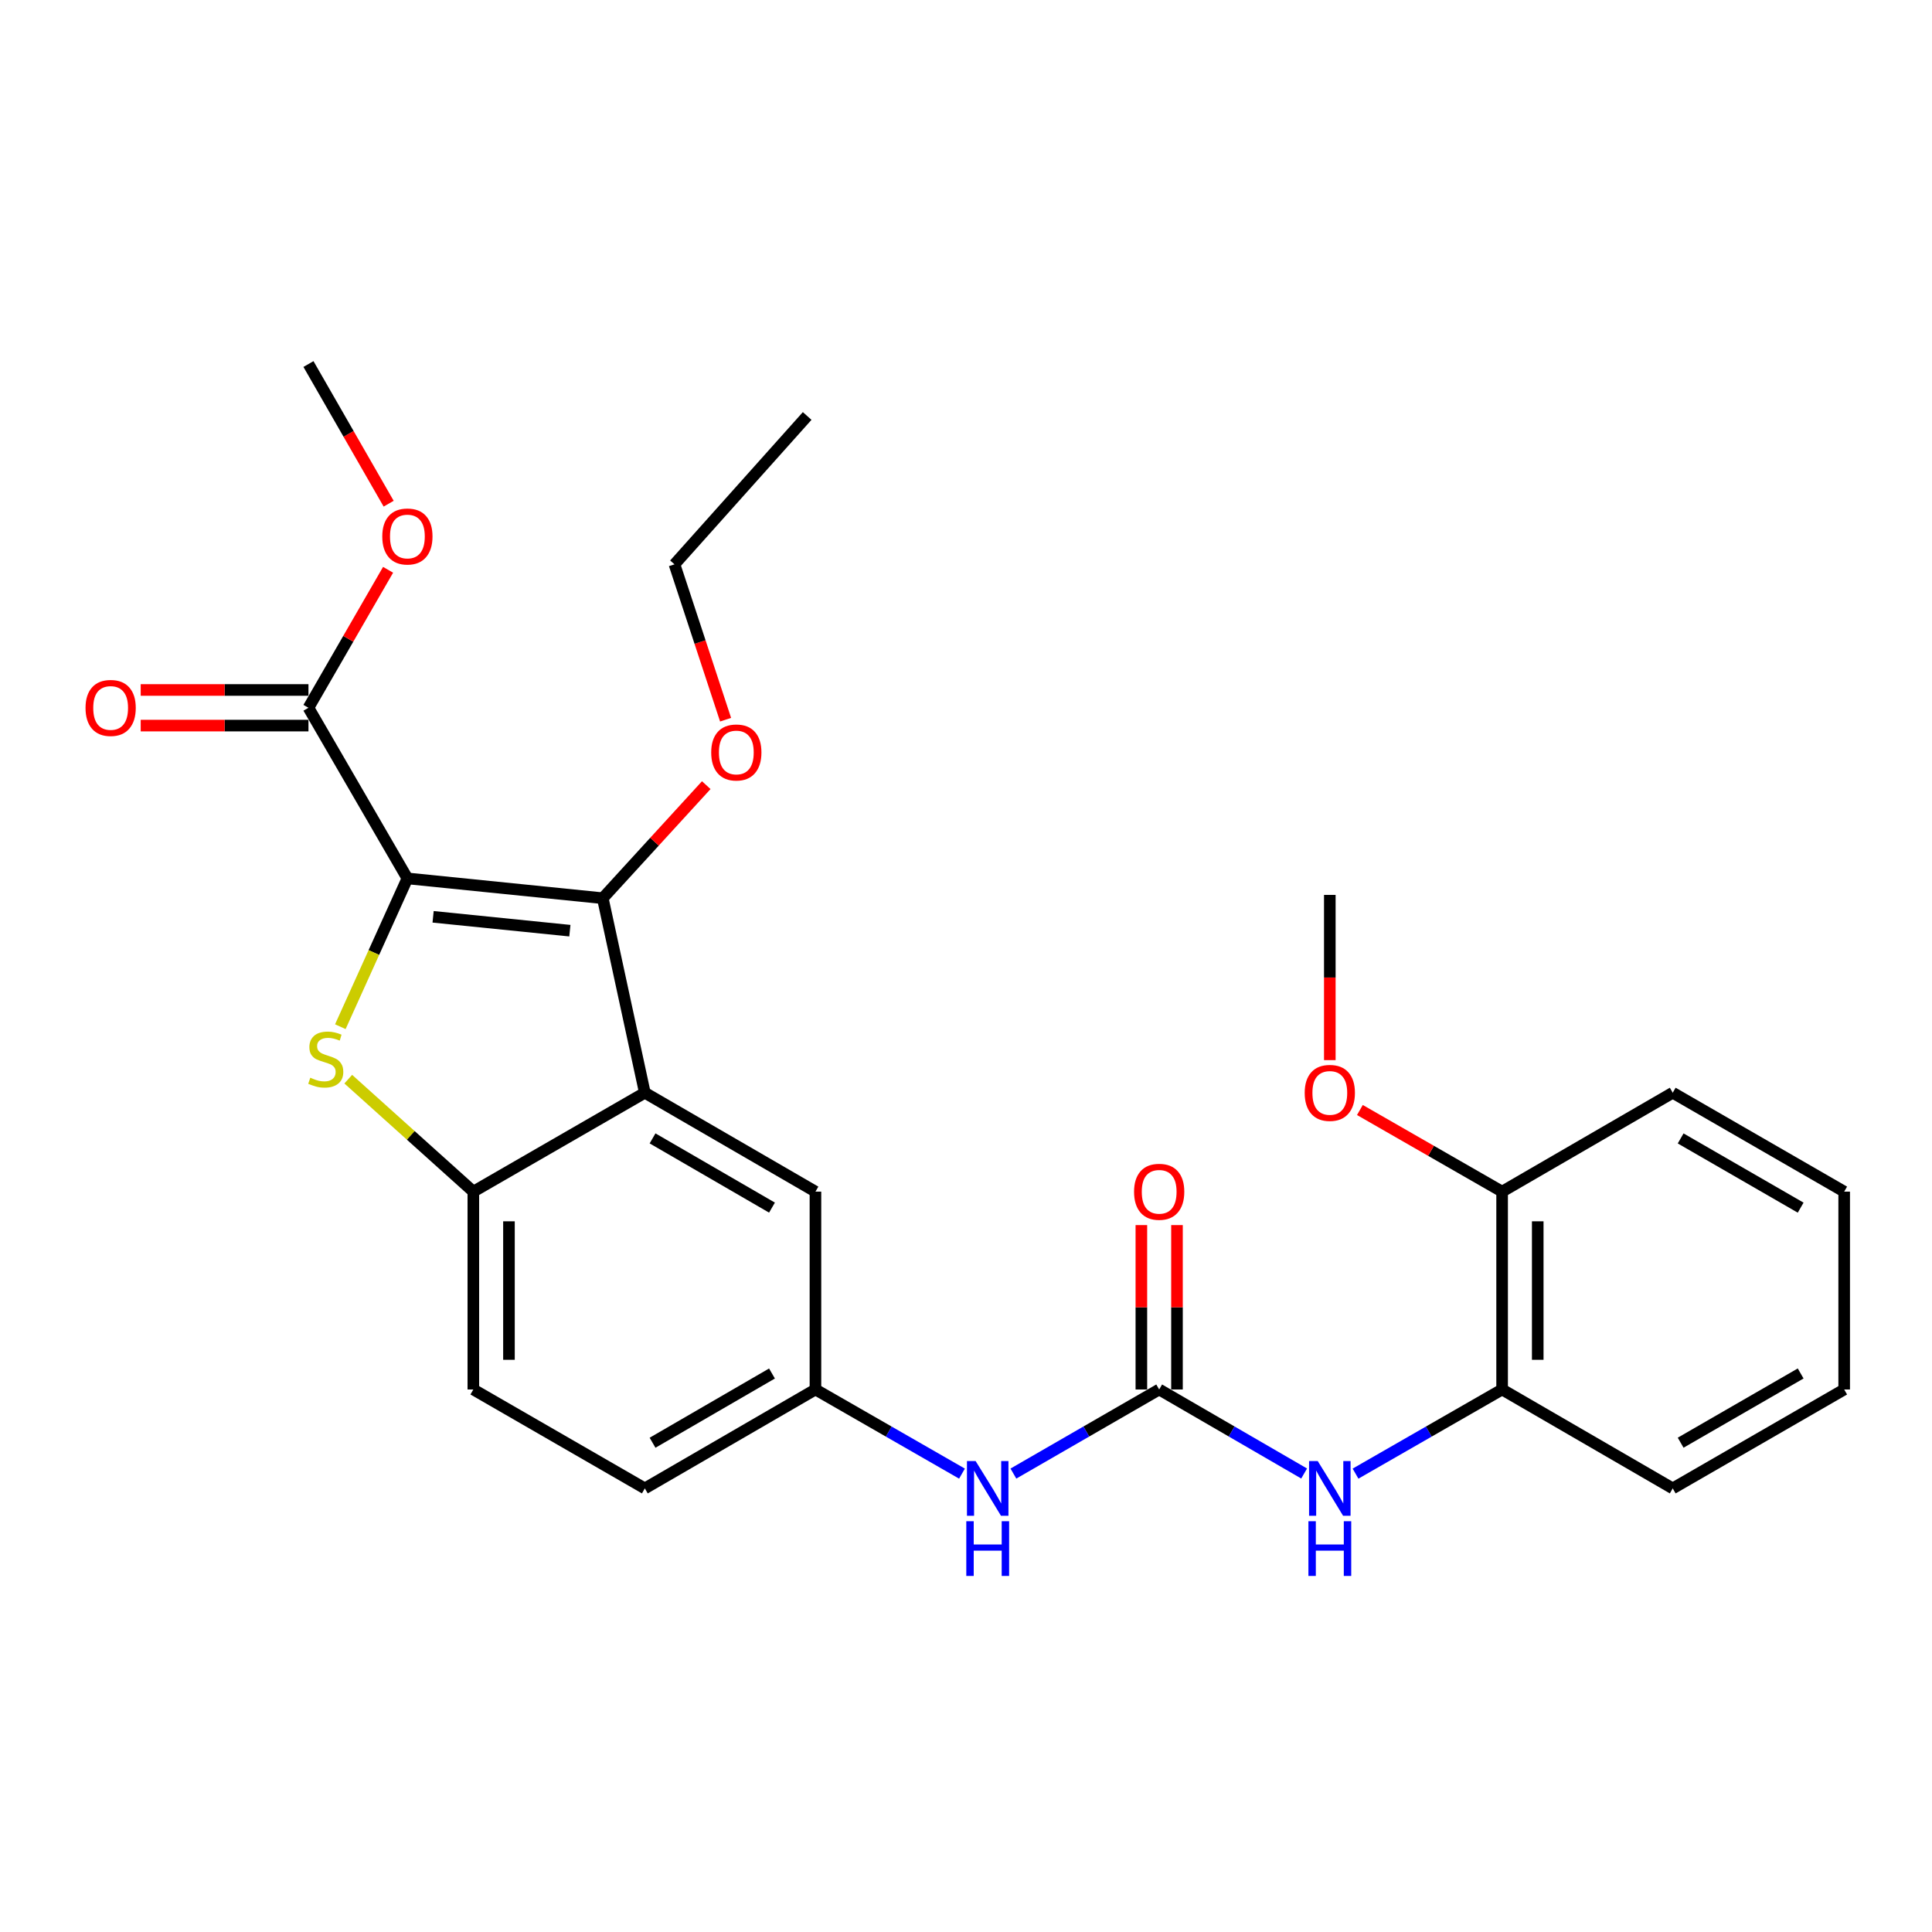 <?xml version='1.0' encoding='iso-8859-1'?>
<svg version='1.1' baseProfile='full'
              xmlns='http://www.w3.org/2000/svg'
                      xmlns:rdkit='http://www.rdkit.org/xml'
                      xmlns:xlink='http://www.w3.org/1999/xlink'
                  xml:space='preserve'
width='1000px' height='1000px' viewBox='0 0 1000 1000'>
<!-- END OF HEADER -->
<rect style='opacity:1.0;fill:#FFFFFF;stroke:none' width='1000' height='1000' x='0' y='0'> </rect>
<path class='bond-0' d='M 210.866,454.658 L 193.511,493.038' style='fill:none;fill-rule:evenodd;stroke:#000000;stroke-width:6px;stroke-linecap:butt;stroke-linejoin:miter;stroke-opacity:1' />
<path class='bond-0' d='M 193.511,493.038 L 176.155,531.418' style='fill:none;fill-rule:evenodd;stroke:#CCCC00;stroke-width:6px;stroke-linecap:butt;stroke-linejoin:miter;stroke-opacity:1' />
<path class='bond-1' d='M 210.866,454.658 L 311.993,464.912' style='fill:none;fill-rule:evenodd;stroke:#000000;stroke-width:6px;stroke-linecap:butt;stroke-linejoin:miter;stroke-opacity:1' />
<path class='bond-1' d='M 224.175,474.541 L 294.964,481.719' style='fill:none;fill-rule:evenodd;stroke:#000000;stroke-width:6px;stroke-linecap:butt;stroke-linejoin:miter;stroke-opacity:1' />
<path class='bond-5' d='M 210.866,454.658 L 159.658,366.346' style='fill:none;fill-rule:evenodd;stroke:#000000;stroke-width:6px;stroke-linecap:butt;stroke-linejoin:miter;stroke-opacity:1' />
<path class='bond-3' d='M 180.259,558.575 L 212.629,587.681' style='fill:none;fill-rule:evenodd;stroke:#CCCC00;stroke-width:6px;stroke-linecap:butt;stroke-linejoin:miter;stroke-opacity:1' />
<path class='bond-3' d='M 212.629,587.681 L 244.999,616.787' style='fill:none;fill-rule:evenodd;stroke:#000000;stroke-width:6px;stroke-linecap:butt;stroke-linejoin:miter;stroke-opacity:1' />
<path class='bond-2' d='M 311.993,464.912 L 333.761,565.598' style='fill:none;fill-rule:evenodd;stroke:#000000;stroke-width:6px;stroke-linecap:butt;stroke-linejoin:miter;stroke-opacity:1' />
<path class='bond-15' d='M 311.993,464.912 L 338.776,435.653' style='fill:none;fill-rule:evenodd;stroke:#000000;stroke-width:6px;stroke-linecap:butt;stroke-linejoin:miter;stroke-opacity:1' />
<path class='bond-15' d='M 338.776,435.653 L 365.559,406.393' style='fill:none;fill-rule:evenodd;stroke:#FF0000;stroke-width:6px;stroke-linecap:butt;stroke-linejoin:miter;stroke-opacity:1' />
<path class='bond-9' d='M 333.761,565.598 L 422.073,616.787' style='fill:none;fill-rule:evenodd;stroke:#000000;stroke-width:6px;stroke-linecap:butt;stroke-linejoin:miter;stroke-opacity:1' />
<path class='bond-9' d='M 337.761,589.229 L 399.579,625.061' style='fill:none;fill-rule:evenodd;stroke:#000000;stroke-width:6px;stroke-linecap:butt;stroke-linejoin:miter;stroke-opacity:1' />
<path class='bond-27' d='M 333.761,565.598 L 244.999,616.787' style='fill:none;fill-rule:evenodd;stroke:#000000;stroke-width:6px;stroke-linecap:butt;stroke-linejoin:miter;stroke-opacity:1' />
<path class='bond-13' d='M 244.999,616.787 L 244.999,719.194' style='fill:none;fill-rule:evenodd;stroke:#000000;stroke-width:6px;stroke-linecap:butt;stroke-linejoin:miter;stroke-opacity:1' />
<path class='bond-13' d='M 263.437,632.148 L 263.437,703.833' style='fill:none;fill-rule:evenodd;stroke:#000000;stroke-width:6px;stroke-linecap:butt;stroke-linejoin:miter;stroke-opacity:1' />
<path class='bond-4' d='M 599.987,719.194 L 562.262,740.957' style='fill:none;fill-rule:evenodd;stroke:#000000;stroke-width:6px;stroke-linecap:butt;stroke-linejoin:miter;stroke-opacity:1' />
<path class='bond-4' d='M 562.262,740.957 L 524.536,762.719' style='fill:none;fill-rule:evenodd;stroke:#0000FF;stroke-width:6px;stroke-linecap:butt;stroke-linejoin:miter;stroke-opacity:1' />
<path class='bond-6' d='M 599.987,719.194 L 637.502,740.941' style='fill:none;fill-rule:evenodd;stroke:#000000;stroke-width:6px;stroke-linecap:butt;stroke-linejoin:miter;stroke-opacity:1' />
<path class='bond-6' d='M 637.502,740.941 L 675.017,762.687' style='fill:none;fill-rule:evenodd;stroke:#0000FF;stroke-width:6px;stroke-linecap:butt;stroke-linejoin:miter;stroke-opacity:1' />
<path class='bond-11' d='M 609.207,719.194 L 609.207,676.65' style='fill:none;fill-rule:evenodd;stroke:#000000;stroke-width:6px;stroke-linecap:butt;stroke-linejoin:miter;stroke-opacity:1' />
<path class='bond-11' d='M 609.207,676.65 L 609.207,634.107' style='fill:none;fill-rule:evenodd;stroke:#FF0000;stroke-width:6px;stroke-linecap:butt;stroke-linejoin:miter;stroke-opacity:1' />
<path class='bond-11' d='M 590.768,719.194 L 590.768,676.65' style='fill:none;fill-rule:evenodd;stroke:#000000;stroke-width:6px;stroke-linecap:butt;stroke-linejoin:miter;stroke-opacity:1' />
<path class='bond-11' d='M 590.768,676.65 L 590.768,634.107' style='fill:none;fill-rule:evenodd;stroke:#FF0000;stroke-width:6px;stroke-linecap:butt;stroke-linejoin:miter;stroke-opacity:1' />
<path class='bond-12' d='M 159.658,357.127 L 116.244,357.127' style='fill:none;fill-rule:evenodd;stroke:#000000;stroke-width:6px;stroke-linecap:butt;stroke-linejoin:miter;stroke-opacity:1' />
<path class='bond-12' d='M 116.244,357.127 L 72.83,357.127' style='fill:none;fill-rule:evenodd;stroke:#FF0000;stroke-width:6px;stroke-linecap:butt;stroke-linejoin:miter;stroke-opacity:1' />
<path class='bond-12' d='M 159.658,375.566 L 116.244,375.566' style='fill:none;fill-rule:evenodd;stroke:#000000;stroke-width:6px;stroke-linecap:butt;stroke-linejoin:miter;stroke-opacity:1' />
<path class='bond-12' d='M 116.244,375.566 L 72.83,375.566' style='fill:none;fill-rule:evenodd;stroke:#FF0000;stroke-width:6px;stroke-linecap:butt;stroke-linejoin:miter;stroke-opacity:1' />
<path class='bond-16' d='M 159.658,366.346 L 180.264,330.636' style='fill:none;fill-rule:evenodd;stroke:#000000;stroke-width:6px;stroke-linecap:butt;stroke-linejoin:miter;stroke-opacity:1' />
<path class='bond-16' d='M 180.264,330.636 L 200.871,294.926' style='fill:none;fill-rule:evenodd;stroke:#FF0000;stroke-width:6px;stroke-linecap:butt;stroke-linejoin:miter;stroke-opacity:1' />
<path class='bond-8' d='M 701.62,762.751 L 739.556,740.972' style='fill:none;fill-rule:evenodd;stroke:#0000FF;stroke-width:6px;stroke-linecap:butt;stroke-linejoin:miter;stroke-opacity:1' />
<path class='bond-8' d='M 739.556,740.972 L 777.492,719.194' style='fill:none;fill-rule:evenodd;stroke:#000000;stroke-width:6px;stroke-linecap:butt;stroke-linejoin:miter;stroke-opacity:1' />
<path class='bond-7' d='M 497.924,762.749 L 459.999,740.972' style='fill:none;fill-rule:evenodd;stroke:#0000FF;stroke-width:6px;stroke-linecap:butt;stroke-linejoin:miter;stroke-opacity:1' />
<path class='bond-7' d='M 459.999,740.972 L 422.073,719.194' style='fill:none;fill-rule:evenodd;stroke:#000000;stroke-width:6px;stroke-linecap:butt;stroke-linejoin:miter;stroke-opacity:1' />
<path class='bond-14' d='M 777.492,719.194 L 777.492,616.787' style='fill:none;fill-rule:evenodd;stroke:#000000;stroke-width:6px;stroke-linecap:butt;stroke-linejoin:miter;stroke-opacity:1' />
<path class='bond-14' d='M 795.93,703.833 L 795.93,632.148' style='fill:none;fill-rule:evenodd;stroke:#000000;stroke-width:6px;stroke-linecap:butt;stroke-linejoin:miter;stroke-opacity:1' />
<path class='bond-19' d='M 777.492,719.194 L 865.803,770.392' style='fill:none;fill-rule:evenodd;stroke:#000000;stroke-width:6px;stroke-linecap:butt;stroke-linejoin:miter;stroke-opacity:1' />
<path class='bond-10' d='M 422.073,616.787 L 422.073,719.194' style='fill:none;fill-rule:evenodd;stroke:#000000;stroke-width:6px;stroke-linecap:butt;stroke-linejoin:miter;stroke-opacity:1' />
<path class='bond-28' d='M 422.073,719.194 L 333.761,770.392' style='fill:none;fill-rule:evenodd;stroke:#000000;stroke-width:6px;stroke-linecap:butt;stroke-linejoin:miter;stroke-opacity:1' />
<path class='bond-28' d='M 399.578,710.922 L 337.76,746.761' style='fill:none;fill-rule:evenodd;stroke:#000000;stroke-width:6px;stroke-linecap:butt;stroke-linejoin:miter;stroke-opacity:1' />
<path class='bond-17' d='M 244.999,719.194 L 333.761,770.392' style='fill:none;fill-rule:evenodd;stroke:#000000;stroke-width:6px;stroke-linecap:butt;stroke-linejoin:miter;stroke-opacity:1' />
<path class='bond-18' d='M 777.492,616.787 L 740.686,595.661' style='fill:none;fill-rule:evenodd;stroke:#000000;stroke-width:6px;stroke-linecap:butt;stroke-linejoin:miter;stroke-opacity:1' />
<path class='bond-18' d='M 740.686,595.661 L 703.88,574.536' style='fill:none;fill-rule:evenodd;stroke:#FF0000;stroke-width:6px;stroke-linecap:butt;stroke-linejoin:miter;stroke-opacity:1' />
<path class='bond-20' d='M 777.492,616.787 L 865.803,565.598' style='fill:none;fill-rule:evenodd;stroke:#000000;stroke-width:6px;stroke-linecap:butt;stroke-linejoin:miter;stroke-opacity:1' />
<path class='bond-21' d='M 375.564,372.514 L 362.335,332.307' style='fill:none;fill-rule:evenodd;stroke:#FF0000;stroke-width:6px;stroke-linecap:butt;stroke-linejoin:miter;stroke-opacity:1' />
<path class='bond-21' d='M 362.335,332.307 L 349.106,292.099' style='fill:none;fill-rule:evenodd;stroke:#000000;stroke-width:6px;stroke-linecap:butt;stroke-linejoin:miter;stroke-opacity:1' />
<path class='bond-22' d='M 201.167,260.713 L 180.412,224.568' style='fill:none;fill-rule:evenodd;stroke:#FF0000;stroke-width:6px;stroke-linecap:butt;stroke-linejoin:miter;stroke-opacity:1' />
<path class='bond-22' d='M 180.412,224.568 L 159.658,188.422' style='fill:none;fill-rule:evenodd;stroke:#000000;stroke-width:6px;stroke-linecap:butt;stroke-linejoin:miter;stroke-opacity:1' />
<path class='bond-23' d='M 688.309,548.718 L 688.309,505.96' style='fill:none;fill-rule:evenodd;stroke:#FF0000;stroke-width:6px;stroke-linecap:butt;stroke-linejoin:miter;stroke-opacity:1' />
<path class='bond-23' d='M 688.309,505.96 L 688.309,463.201' style='fill:none;fill-rule:evenodd;stroke:#000000;stroke-width:6px;stroke-linecap:butt;stroke-linejoin:miter;stroke-opacity:1' />
<path class='bond-25' d='M 865.803,770.392 L 954.545,719.194' style='fill:none;fill-rule:evenodd;stroke:#000000;stroke-width:6px;stroke-linecap:butt;stroke-linejoin:miter;stroke-opacity:1' />
<path class='bond-25' d='M 869.9,746.741 L 932.02,710.902' style='fill:none;fill-rule:evenodd;stroke:#000000;stroke-width:6px;stroke-linecap:butt;stroke-linejoin:miter;stroke-opacity:1' />
<path class='bond-29' d='M 865.803,565.598 L 954.545,616.787' style='fill:none;fill-rule:evenodd;stroke:#000000;stroke-width:6px;stroke-linecap:butt;stroke-linejoin:miter;stroke-opacity:1' />
<path class='bond-29' d='M 869.902,589.249 L 932.021,625.081' style='fill:none;fill-rule:evenodd;stroke:#000000;stroke-width:6px;stroke-linecap:butt;stroke-linejoin:miter;stroke-opacity:1' />
<path class='bond-24' d='M 349.106,292.099 L 417.791,215.312' style='fill:none;fill-rule:evenodd;stroke:#000000;stroke-width:6px;stroke-linecap:butt;stroke-linejoin:miter;stroke-opacity:1' />
<path class='bond-26' d='M 954.545,719.194 L 954.545,616.787' style='fill:none;fill-rule:evenodd;stroke:#000000;stroke-width:6px;stroke-linecap:butt;stroke-linejoin:miter;stroke-opacity:1' />
<path  class='atom-1' d='M 160.611 557.822
Q 160.931 557.942, 162.251 558.502
Q 163.571 559.062, 165.011 559.422
Q 166.491 559.742, 167.931 559.742
Q 170.611 559.742, 172.171 558.462
Q 173.731 557.142, 173.731 554.862
Q 173.731 553.302, 172.931 552.342
Q 172.171 551.382, 170.971 550.862
Q 169.771 550.342, 167.771 549.742
Q 165.251 548.982, 163.731 548.262
Q 162.251 547.542, 161.171 546.022
Q 160.131 544.502, 160.131 541.942
Q 160.131 538.382, 162.531 536.182
Q 164.971 533.982, 169.771 533.982
Q 173.051 533.982, 176.771 535.542
L 175.851 538.622
Q 172.451 537.222, 169.891 537.222
Q 167.131 537.222, 165.611 538.382
Q 164.091 539.502, 164.131 541.462
Q 164.131 542.982, 164.891 543.902
Q 165.691 544.822, 166.811 545.342
Q 167.971 545.862, 169.891 546.462
Q 172.451 547.262, 173.971 548.062
Q 175.491 548.862, 176.571 550.502
Q 177.691 552.102, 177.691 554.862
Q 177.691 558.782, 175.051 560.902
Q 172.451 562.982, 168.091 562.982
Q 165.571 562.982, 163.651 562.422
Q 161.771 561.902, 159.531 560.982
L 160.611 557.822
' fill='#CCCC00'/>
<path  class='atom-7' d='M 682.049 756.232
L 691.329 771.232
Q 692.249 772.712, 693.729 775.392
Q 695.209 778.072, 695.289 778.232
L 695.289 756.232
L 699.049 756.232
L 699.049 784.552
L 695.169 784.552
L 685.209 768.152
Q 684.049 766.232, 682.809 764.032
Q 681.609 761.832, 681.249 761.152
L 681.249 784.552
L 677.569 784.552
L 677.569 756.232
L 682.049 756.232
' fill='#0000FF'/>
<path  class='atom-7' d='M 677.229 787.384
L 681.069 787.384
L 681.069 799.424
L 695.549 799.424
L 695.549 787.384
L 699.389 787.384
L 699.389 815.704
L 695.549 815.704
L 695.549 802.624
L 681.069 802.624
L 681.069 815.704
L 677.229 815.704
L 677.229 787.384
' fill='#0000FF'/>
<path  class='atom-8' d='M 504.975 756.232
L 514.255 771.232
Q 515.175 772.712, 516.655 775.392
Q 518.135 778.072, 518.215 778.232
L 518.215 756.232
L 521.975 756.232
L 521.975 784.552
L 518.095 784.552
L 508.135 768.152
Q 506.975 766.232, 505.735 764.032
Q 504.535 761.832, 504.175 761.152
L 504.175 784.552
L 500.495 784.552
L 500.495 756.232
L 504.975 756.232
' fill='#0000FF'/>
<path  class='atom-8' d='M 500.155 787.384
L 503.995 787.384
L 503.995 799.424
L 518.475 799.424
L 518.475 787.384
L 522.315 787.384
L 522.315 815.704
L 518.475 815.704
L 518.475 802.624
L 503.995 802.624
L 503.995 815.704
L 500.155 815.704
L 500.155 787.384
' fill='#0000FF'/>
<path  class='atom-12' d='M 586.987 616.867
Q 586.987 610.067, 590.347 606.267
Q 593.707 602.467, 599.987 602.467
Q 606.267 602.467, 609.627 606.267
Q 612.987 610.067, 612.987 616.867
Q 612.987 623.747, 609.587 627.667
Q 606.187 631.547, 599.987 631.547
Q 593.747 631.547, 590.347 627.667
Q 586.987 623.787, 586.987 616.867
M 599.987 628.347
Q 604.307 628.347, 606.627 625.467
Q 608.987 622.547, 608.987 616.867
Q 608.987 611.307, 606.627 608.507
Q 604.307 605.667, 599.987 605.667
Q 595.667 605.667, 593.307 608.467
Q 590.987 611.267, 590.987 616.867
Q 590.987 622.587, 593.307 625.467
Q 595.667 628.347, 599.987 628.347
' fill='#FF0000'/>
<path  class='atom-13' d='M 44.271 366.426
Q 44.271 359.626, 47.631 355.826
Q 50.991 352.026, 57.271 352.026
Q 63.551 352.026, 66.911 355.826
Q 70.271 359.626, 70.271 366.426
Q 70.271 373.306, 66.871 377.226
Q 63.471 381.106, 57.271 381.106
Q 51.031 381.106, 47.631 377.226
Q 44.271 373.346, 44.271 366.426
M 57.271 377.906
Q 61.591 377.906, 63.911 375.026
Q 66.271 372.106, 66.271 366.426
Q 66.271 360.866, 63.911 358.066
Q 61.591 355.226, 57.271 355.226
Q 52.951 355.226, 50.591 358.026
Q 48.271 360.826, 48.271 366.426
Q 48.271 372.146, 50.591 375.026
Q 52.951 377.906, 57.271 377.906
' fill='#FF0000'/>
<path  class='atom-16' d='M 368.118 389.475
Q 368.118 382.675, 371.478 378.875
Q 374.838 375.075, 381.118 375.075
Q 387.398 375.075, 390.758 378.875
Q 394.118 382.675, 394.118 389.475
Q 394.118 396.355, 390.718 400.275
Q 387.318 404.155, 381.118 404.155
Q 374.878 404.155, 371.478 400.275
Q 368.118 396.395, 368.118 389.475
M 381.118 400.955
Q 385.438 400.955, 387.758 398.075
Q 390.118 395.155, 390.118 389.475
Q 390.118 383.915, 387.758 381.115
Q 385.438 378.275, 381.118 378.275
Q 376.798 378.275, 374.438 381.075
Q 372.118 383.875, 372.118 389.475
Q 372.118 395.195, 374.438 398.075
Q 376.798 400.955, 381.118 400.955
' fill='#FF0000'/>
<path  class='atom-17' d='M 197.866 277.684
Q 197.866 270.884, 201.226 267.084
Q 204.586 263.284, 210.866 263.284
Q 217.146 263.284, 220.506 267.084
Q 223.866 270.884, 223.866 277.684
Q 223.866 284.564, 220.466 288.484
Q 217.066 292.364, 210.866 292.364
Q 204.626 292.364, 201.226 288.484
Q 197.866 284.604, 197.866 277.684
M 210.866 289.164
Q 215.186 289.164, 217.506 286.284
Q 219.866 283.364, 219.866 277.684
Q 219.866 272.124, 217.506 269.324
Q 215.186 266.484, 210.866 266.484
Q 206.546 266.484, 204.186 269.284
Q 201.866 272.084, 201.866 277.684
Q 201.866 283.404, 204.186 286.284
Q 206.546 289.164, 210.866 289.164
' fill='#FF0000'/>
<path  class='atom-19' d='M 675.309 565.678
Q 675.309 558.878, 678.669 555.078
Q 682.029 551.278, 688.309 551.278
Q 694.589 551.278, 697.949 555.078
Q 701.309 558.878, 701.309 565.678
Q 701.309 572.558, 697.909 576.478
Q 694.509 580.358, 688.309 580.358
Q 682.069 580.358, 678.669 576.478
Q 675.309 572.598, 675.309 565.678
M 688.309 577.158
Q 692.629 577.158, 694.949 574.278
Q 697.309 571.358, 697.309 565.678
Q 697.309 560.118, 694.949 557.318
Q 692.629 554.478, 688.309 554.478
Q 683.989 554.478, 681.629 557.278
Q 679.309 560.078, 679.309 565.678
Q 679.309 571.398, 681.629 574.278
Q 683.989 577.158, 688.309 577.158
' fill='#FF0000'/>
</svg>
